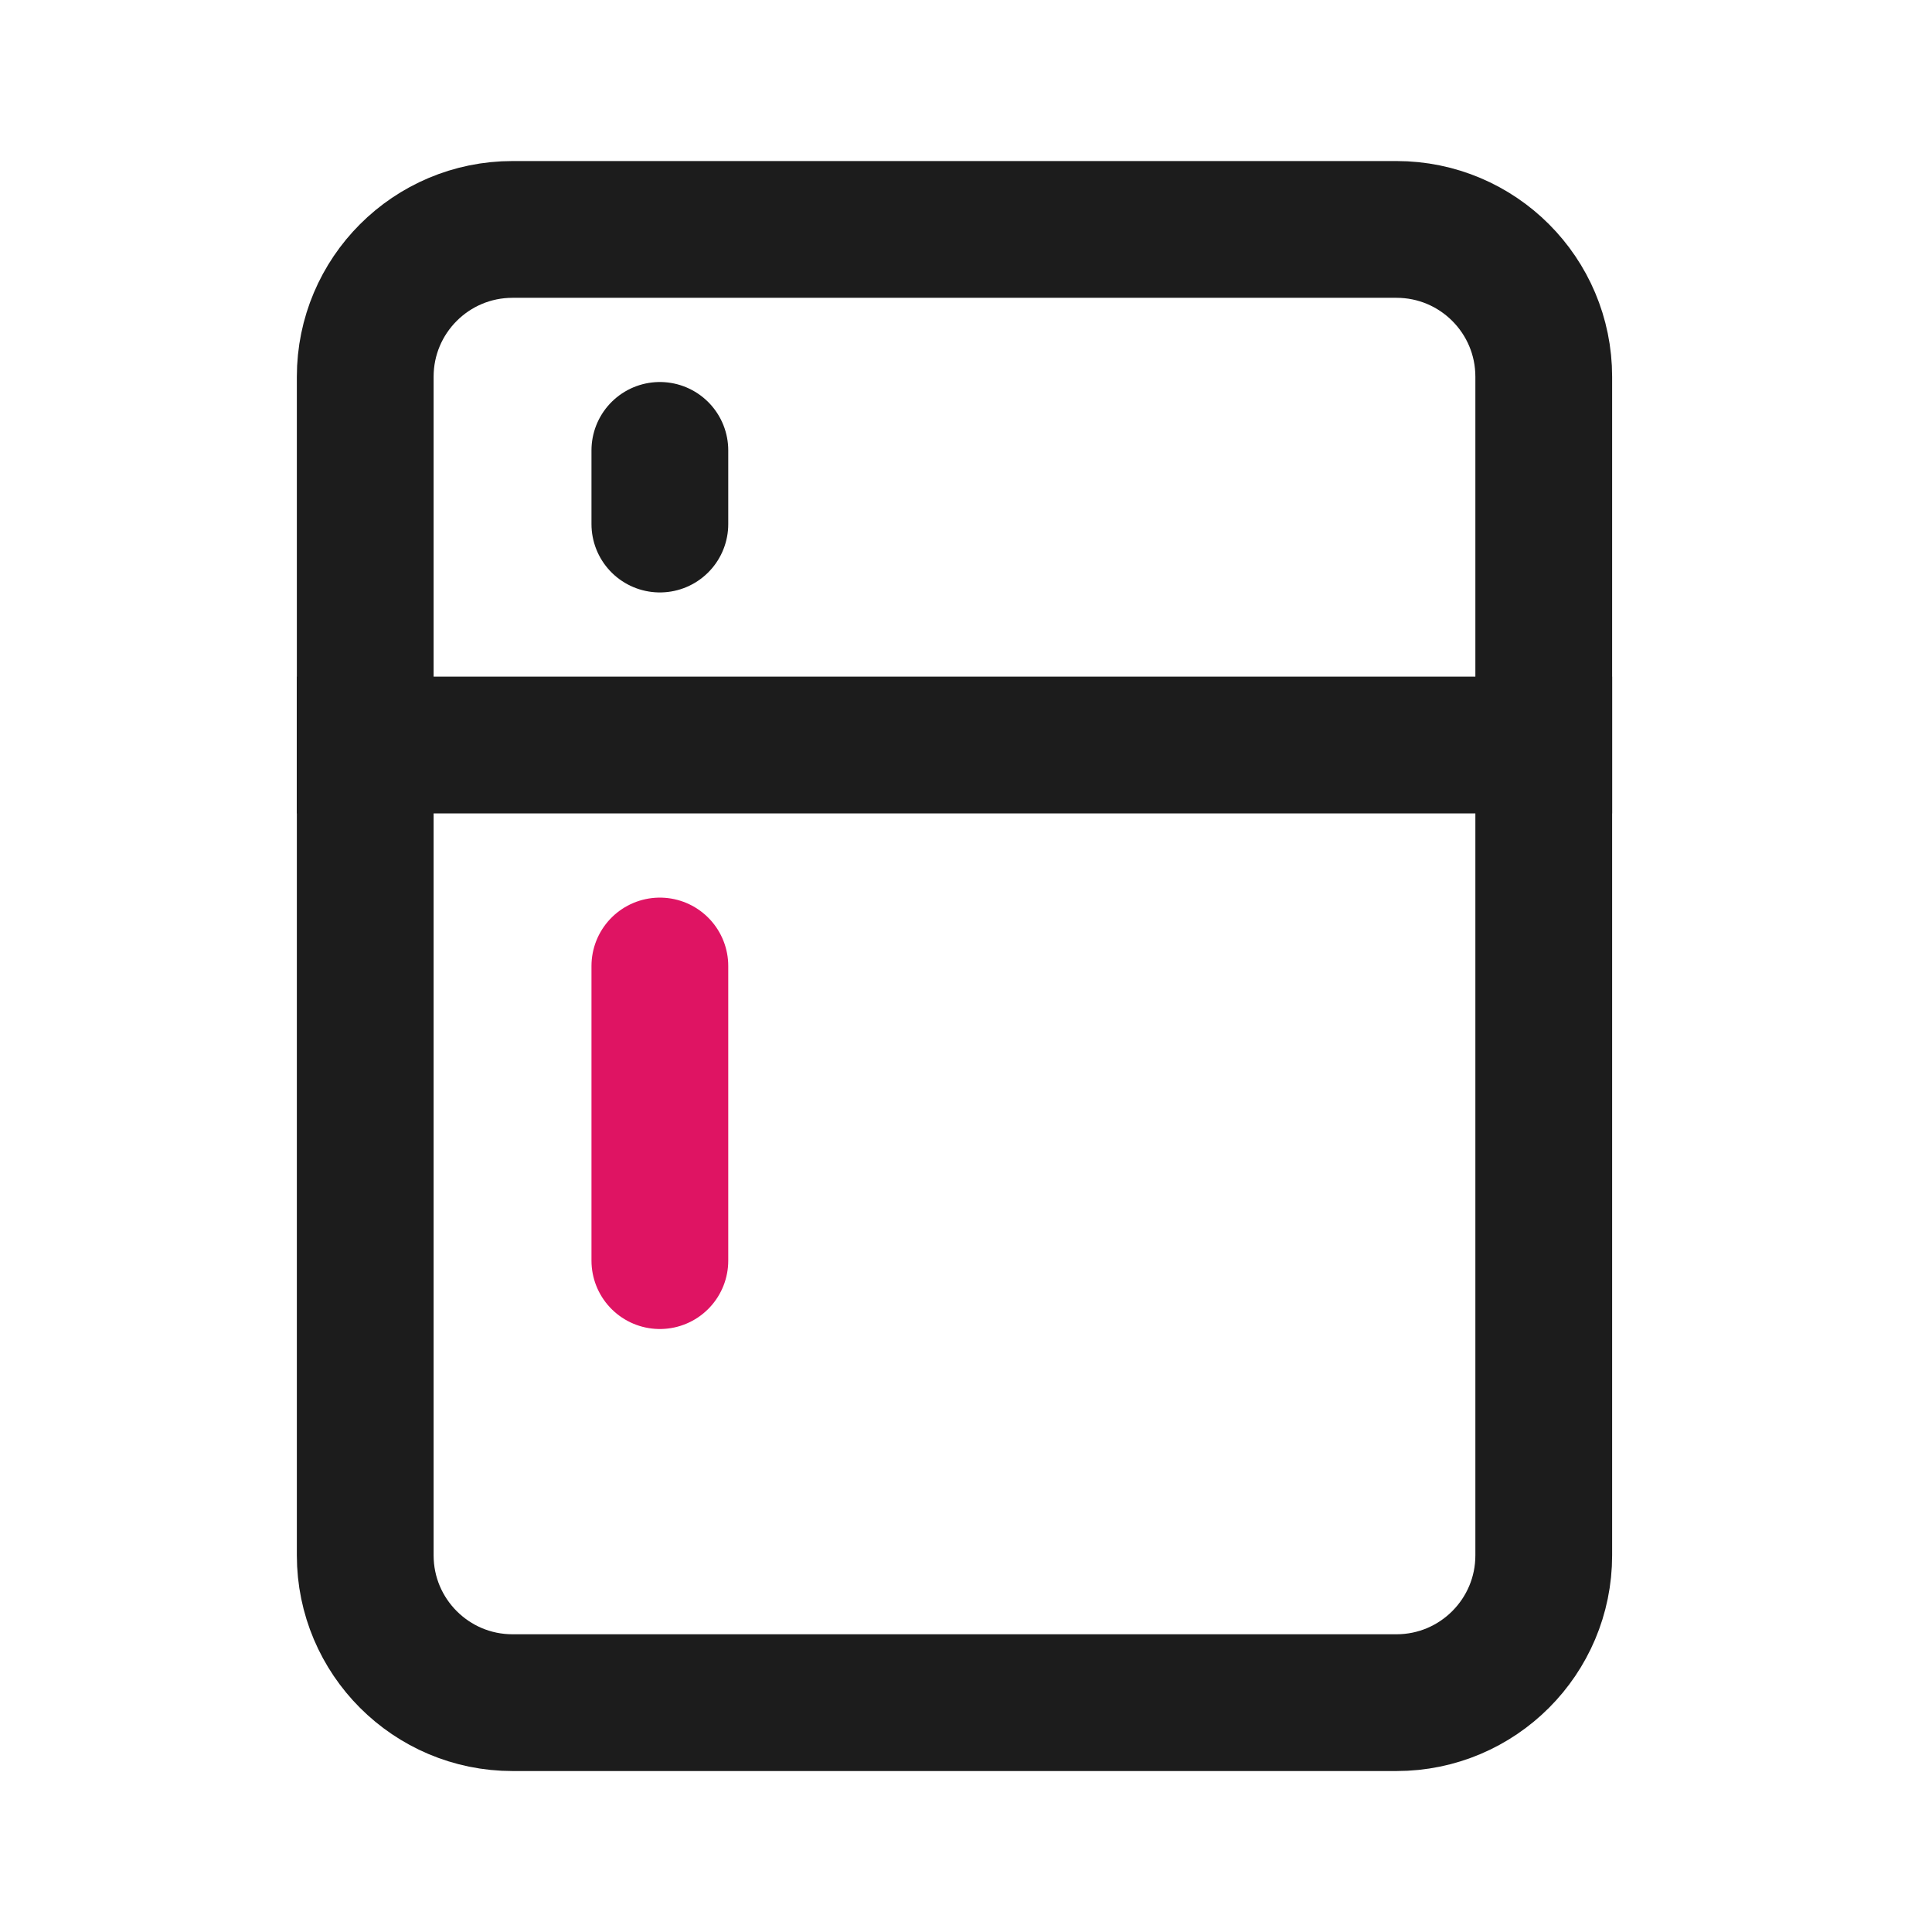 <?xml version="1.0" encoding="utf-8"?><!-- Uploaded to: SVG Repo, www.svgrepo.com, Generator: SVG Repo Mixer Tools -->
<svg width="800px" height="800px" viewBox="0 0 24 24" fill="none" xmlns="http://www.w3.org/2000/svg">
<path d="M4.537 19.321V4.68C4.537 3.669 5.356 2.85 6.367 2.85H17.347C18.358 2.85 19.177 3.669 19.177 4.68V19.321C19.177 20.331 18.358 21.151 17.347 21.151H6.367C5.356 21.151 4.537 20.331 4.537 19.321Z" stroke="#1C1C1C" stroke-width="1.699" stroke-linecap="round"/>
<path d="M4.536 9.255H19.177" stroke="#1C1C1C" stroke-width="1.699" stroke-linecap="square"/>
<path d="M8.197 12L8.197 15.66" stroke="#DF1463" stroke-width="1.699" stroke-linecap="round"/>
<path d="M8.197 5.595L8.197 6.51" stroke="#1C1C1C" stroke-width="1.699" stroke-linecap="round"/>
</svg>